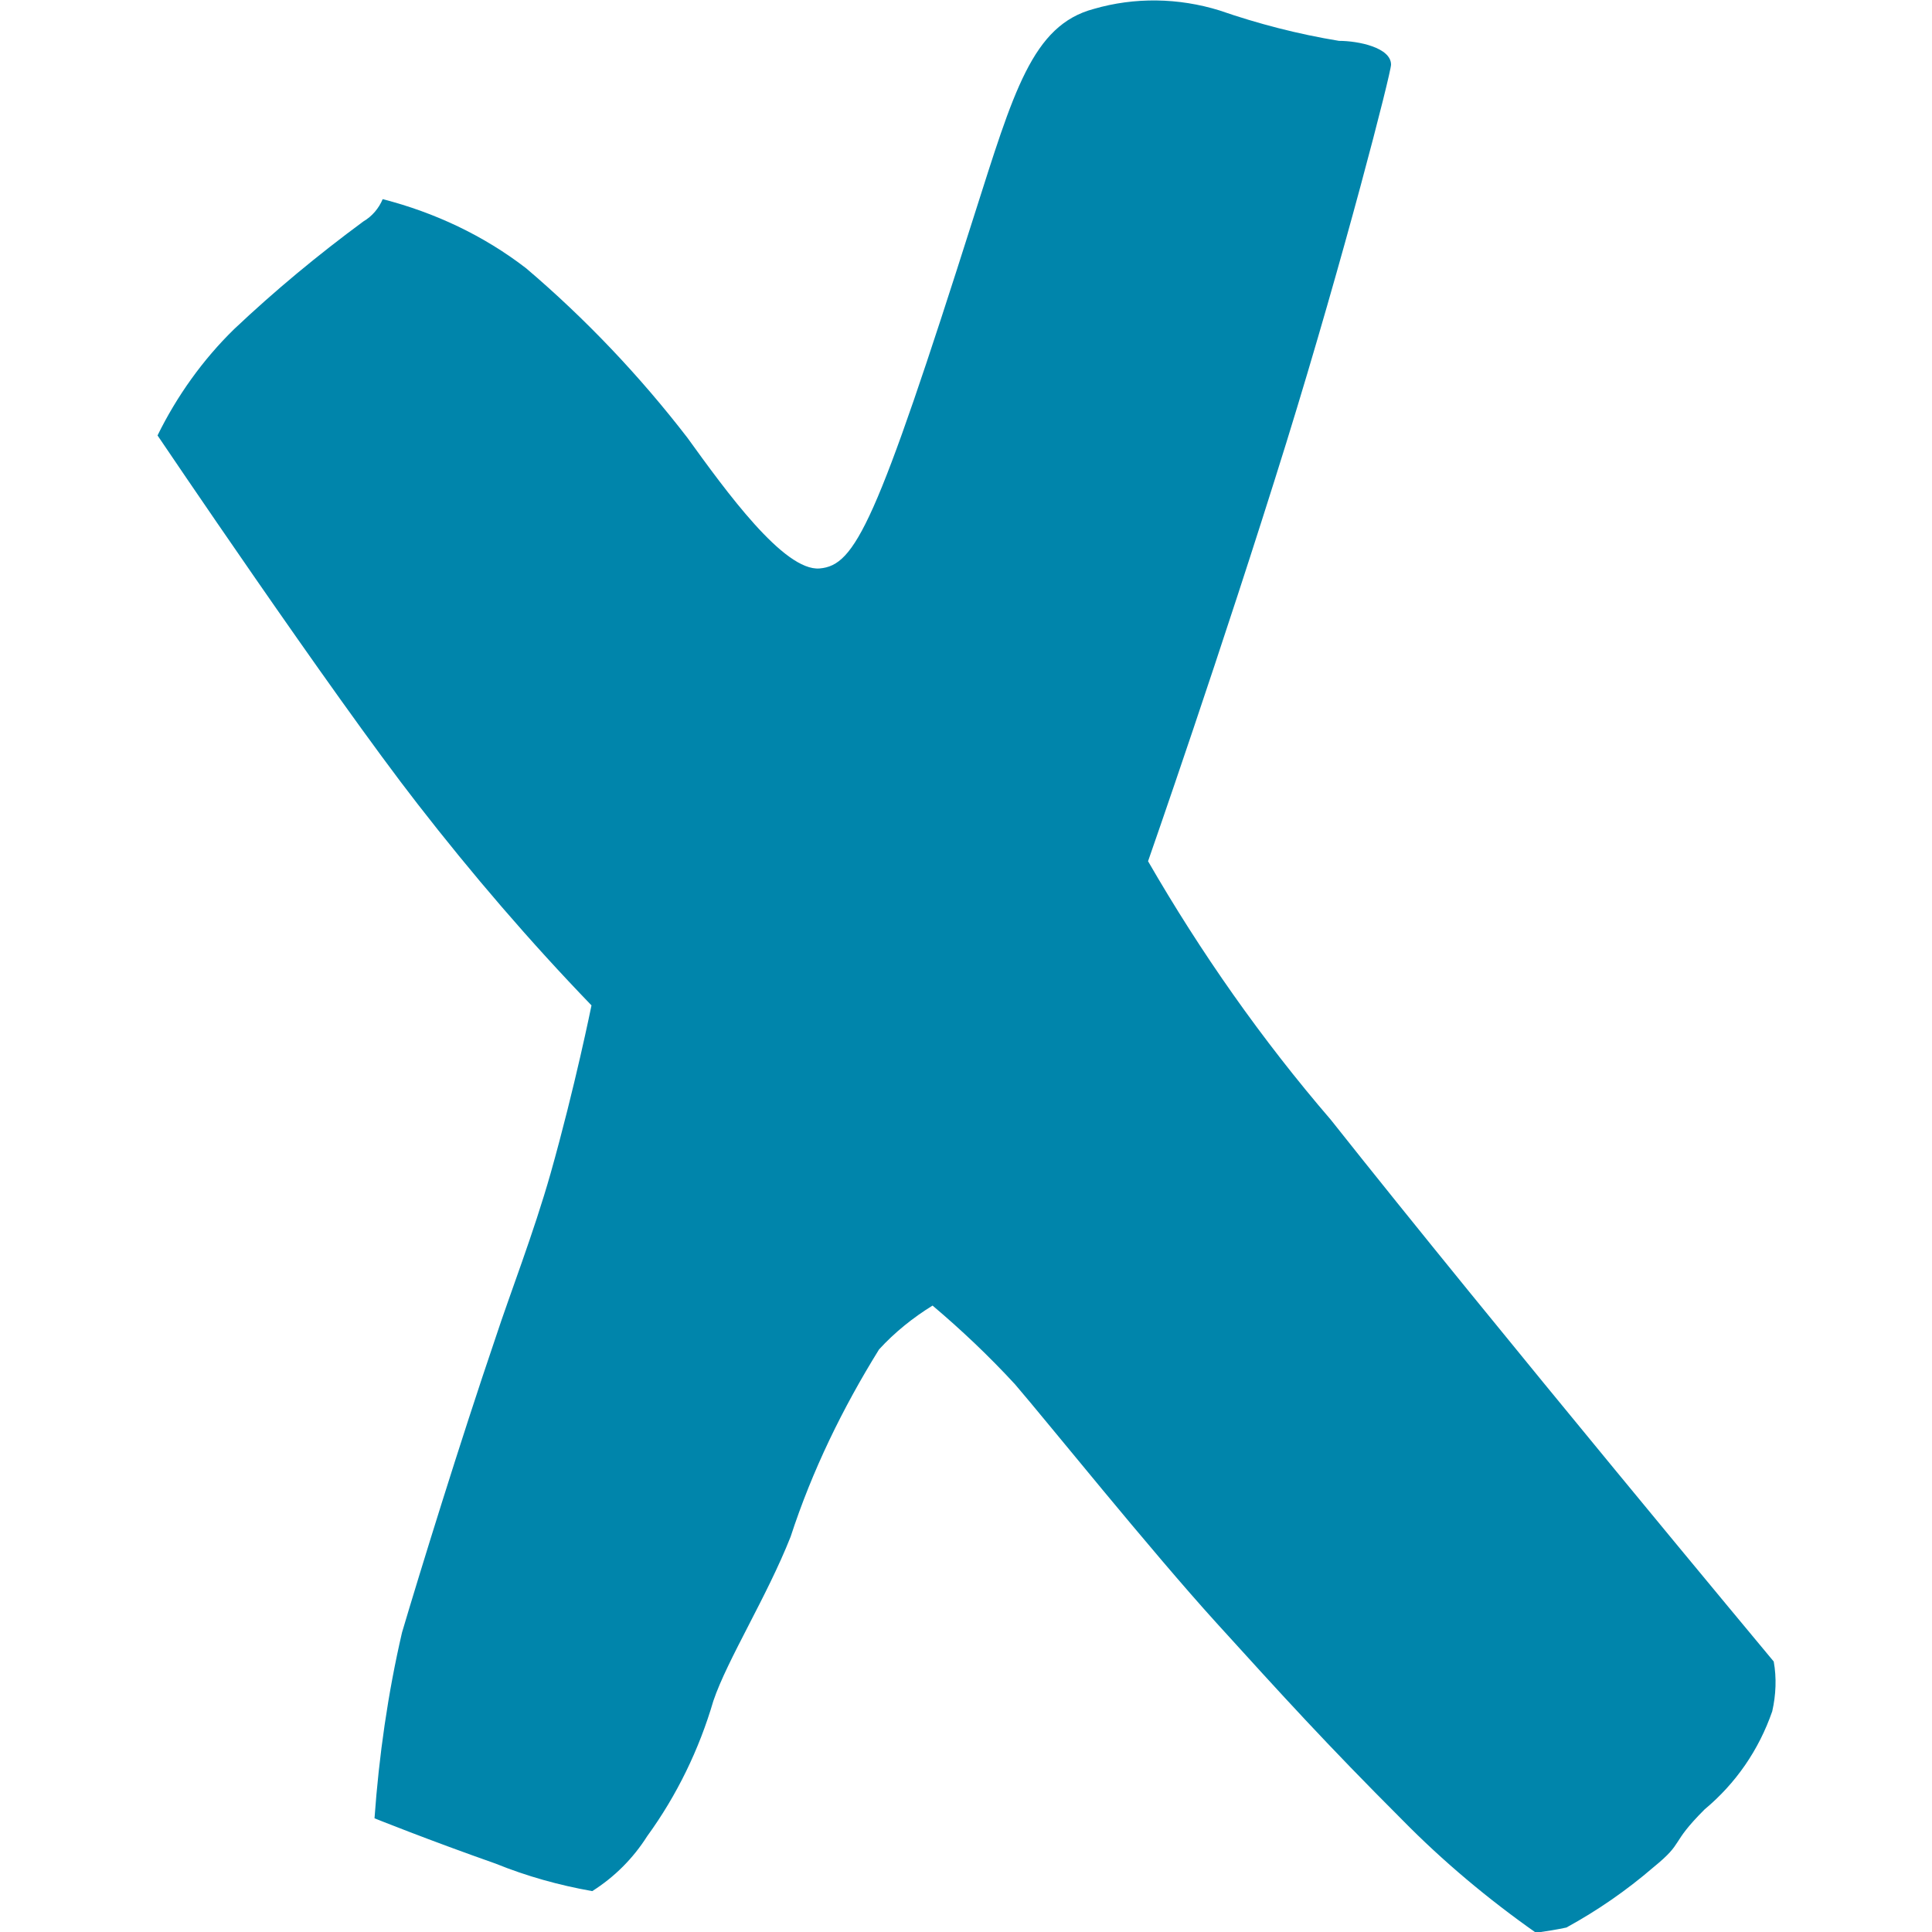 <?xml version="1.0" encoding="utf-8"?>
<!-- Generator: Adobe Illustrator 26.0.1, SVG Export Plug-In . SVG Version: 6.00 Build 0)  -->
<svg version="1.1" id="Ebene_1" xmlns="http://www.w3.org/2000/svg" xmlns:xlink="http://www.w3.org/1999/xlink" x="0px" y="0px"
	 viewBox="0 0 260 260" style="enable-background:new 0 0 260 260;" xml:space="preserve">
<style type="text/css">
	.st0{fill-rule:evenodd;clip-rule:evenodd;fill:#0085AB;}
</style>
<path class="st0" d="M31.5,44.3c5.5-5.2,11.3-10,17.4-14.5c1.2-0.7,2.1-1.8,2.6-3c7,1.8,13.6,4.9,19.3,9.3
	c8,6.8,15.3,14.5,21.7,22.8c5.2,7.2,13,18,17.8,17.6c4.8-0.4,7.6-5.9,20.8-47.5c5.3-16.6,7.8-25.6,16.1-27.8
	c5.5-1.6,11.4-1.5,16.9,0.2c5.2,1.8,10.6,3.2,16.1,4.1c2.6,0,7,0.9,7,3.2c0,1.1-6.3,25.7-14.1,50.9c-8.6,27.7-18.6,56.3-18.6,56.3
	c7.1,12.3,15.3,24,24.6,34.8c22.1,27.9,59.6,72.9,59.6,72.9c0.4,2.2,0.3,4.5-0.2,6.7c-1.8,5.2-4.9,9.7-9.1,13.2
	c-4.8,4.8-2.6,4.3-6.9,7.8c-3.6,3.1-7.5,5.8-11.7,8.1c-1.4,0.3-2.7,0.5-4.1,0.7c-6.4-4.5-12.5-9.6-18-15.2
	c-10.2-10.2-16.1-16.7-25-26.5c-8.9-9.8-22.8-27.1-27.1-32.1c-3.5-3.8-7.2-7.3-11.1-10.6c-2.6,1.6-5.1,3.6-7.2,5.9
	c-4.9,7.9-9,16.3-11.9,25.2c-3.2,8.1-8.5,16.5-10.4,22.1c-1.9,6.5-4.9,12.7-8.9,18.2c-1.9,3-4.4,5.5-7.4,7.4c-4.5-0.8-8.8-2-13-3.7
	c-9.1-3.2-16.3-6.1-16.3-6.1c0.6-8.4,1.8-16.8,3.7-25c2.4-8.1,7.8-25.6,12.6-39.7c1.9-5.8,5.1-14,7.4-22.1
	c3.3-11.7,5.5-22.6,5.5-22.6c-8.3-8.6-16.1-17.7-23.4-27.1C44.6,93.3,21.2,58.6,21.2,58.6C23.8,53.3,27.3,48.4,31.5,44.3z"/>
</svg>
